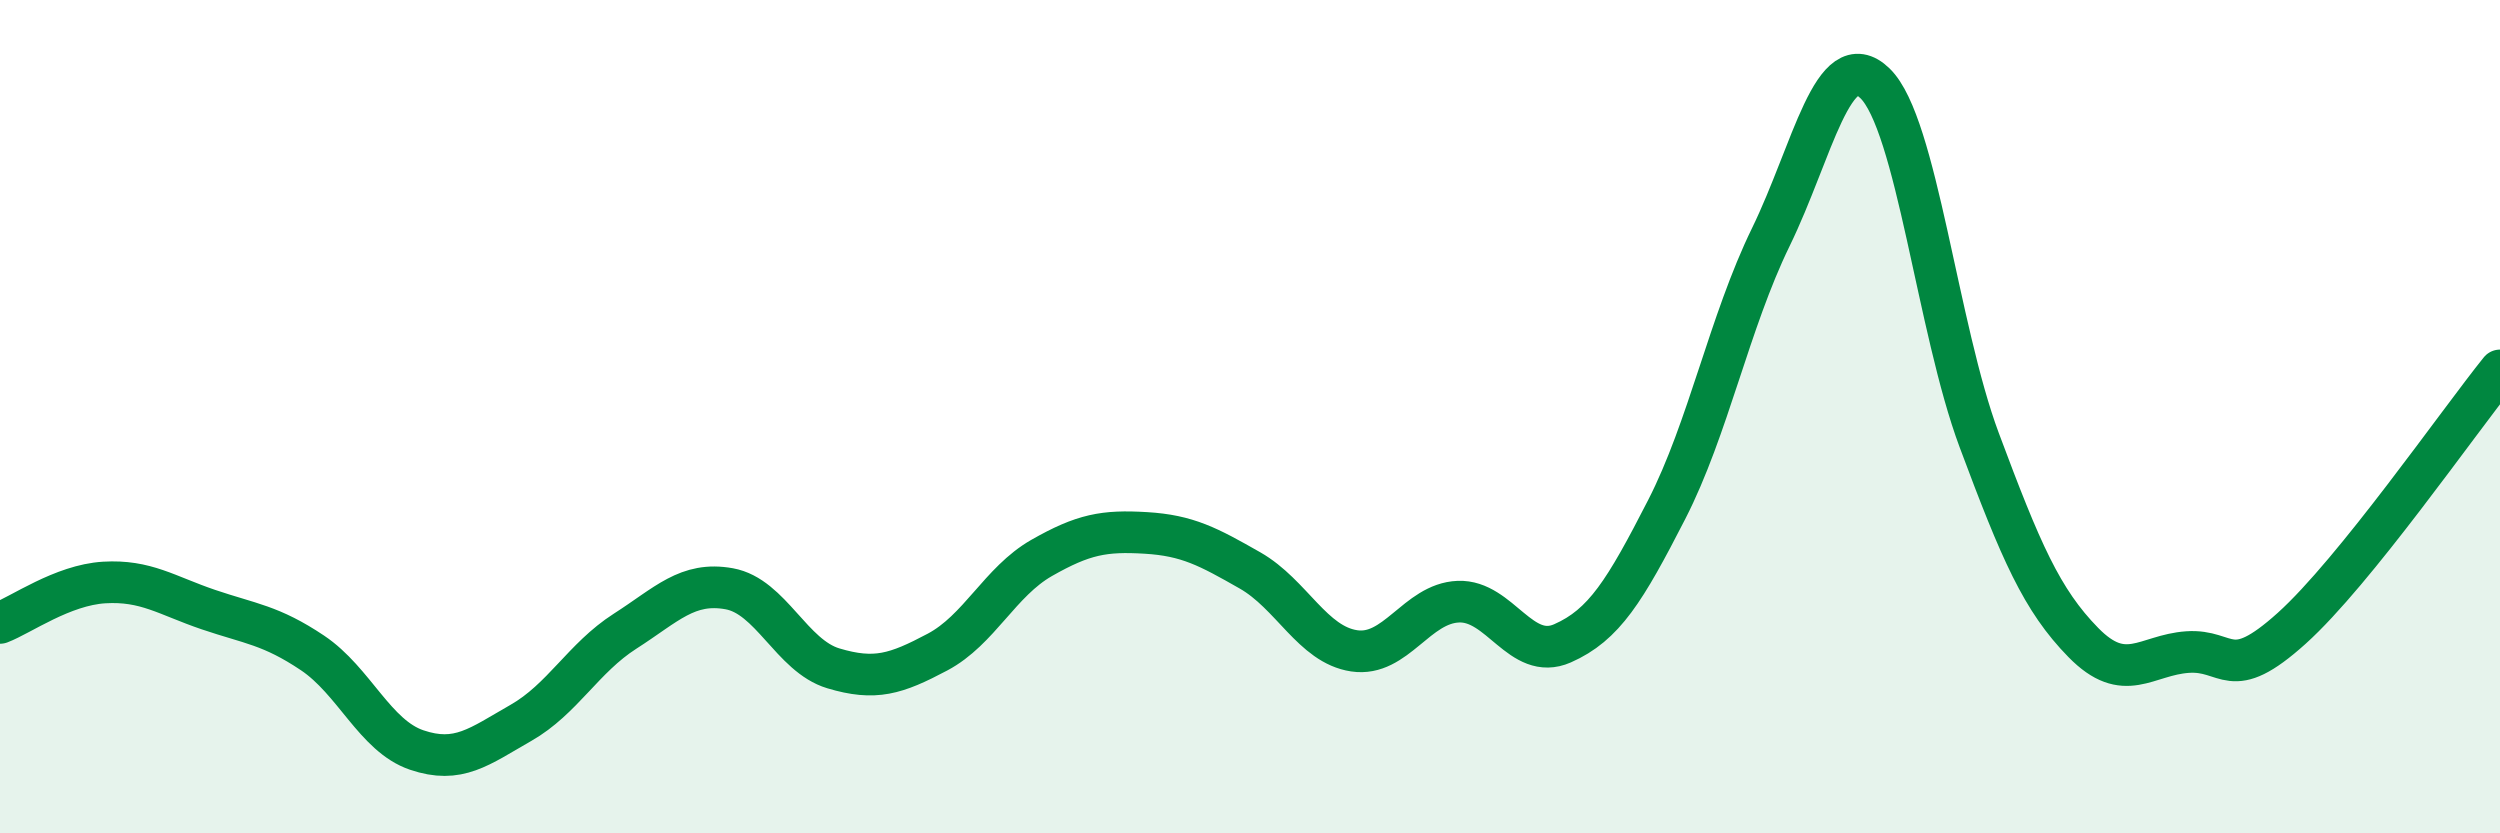 
    <svg width="60" height="20" viewBox="0 0 60 20" xmlns="http://www.w3.org/2000/svg">
      <path
        d="M 0,14.95 C 0.5,14.76 1.5,14.04 2.5,13.98 C 3.5,13.92 4,14.29 5,14.63 C 6,14.97 6.5,15 7.5,15.67 C 8.5,16.34 9,17.66 10,18 C 11,18.34 11.5,17.92 12.5,17.35 C 13.5,16.78 14,15.79 15,15.15 C 16,14.51 16.5,13.95 17.5,14.13 C 18.5,14.31 19,15.74 20,16.04 C 21,16.34 21.5,16.18 22.5,15.65 C 23.5,15.12 24,13.96 25,13.39 C 26,12.82 26.5,12.73 27.5,12.79 C 28.5,12.85 29,13.12 30,13.69 C 31,14.26 31.5,15.47 32.5,15.62 C 33.5,15.77 34,14.48 35,14.44 C 36,14.4 36.5,15.88 37.5,15.44 C 38.5,15 39,14.18 40,12.23 C 41,10.28 41.5,7.74 42.5,5.69 C 43.5,3.64 44,1.03 45,2 C 46,2.97 46.5,7.88 47.5,10.56 C 48.5,13.24 49,14.4 50,15.42 C 51,16.44 51.5,15.72 52.5,15.65 C 53.5,15.58 53.5,16.43 55,15.08 C 56.5,13.73 59,10.13 60,8.89L60 20L0 20Z"
        fill="#008740"
        opacity="0.1"
        stroke-linecap="round"
        stroke-linejoin="round"
      />
      <path
        d="M 0,14.95 C 0.5,14.76 1.5,14.04 2.5,13.98 C 3.5,13.92 4,14.29 5,14.63 C 6,14.97 6.5,15 7.5,15.67 C 8.5,16.34 9,17.66 10,18 C 11,18.34 11.5,17.92 12.5,17.35 C 13.5,16.78 14,15.79 15,15.15 C 16,14.51 16.5,13.95 17.5,14.13 C 18.5,14.31 19,15.74 20,16.04 C 21,16.34 21.5,16.18 22.5,15.65 C 23.5,15.12 24,13.96 25,13.39 C 26,12.82 26.5,12.73 27.5,12.79 C 28.5,12.85 29,13.12 30,13.69 C 31,14.26 31.5,15.47 32.5,15.62 C 33.5,15.77 34,14.48 35,14.44 C 36,14.4 36.5,15.88 37.5,15.44 C 38.5,15 39,14.18 40,12.23 C 41,10.28 41.5,7.74 42.5,5.69 C 43.5,3.64 44,1.03 45,2 C 46,2.97 46.5,7.88 47.5,10.56 C 48.5,13.24 49,14.4 50,15.42 C 51,16.44 51.5,15.72 52.5,15.65 C 53.5,15.58 53.5,16.43 55,15.08 C 56.5,13.73 59,10.13 60,8.89"
        stroke="#008740"
        stroke-width="1"
        fill="none"
        stroke-linecap="round"
        stroke-linejoin="round"
      />
    </svg>
  